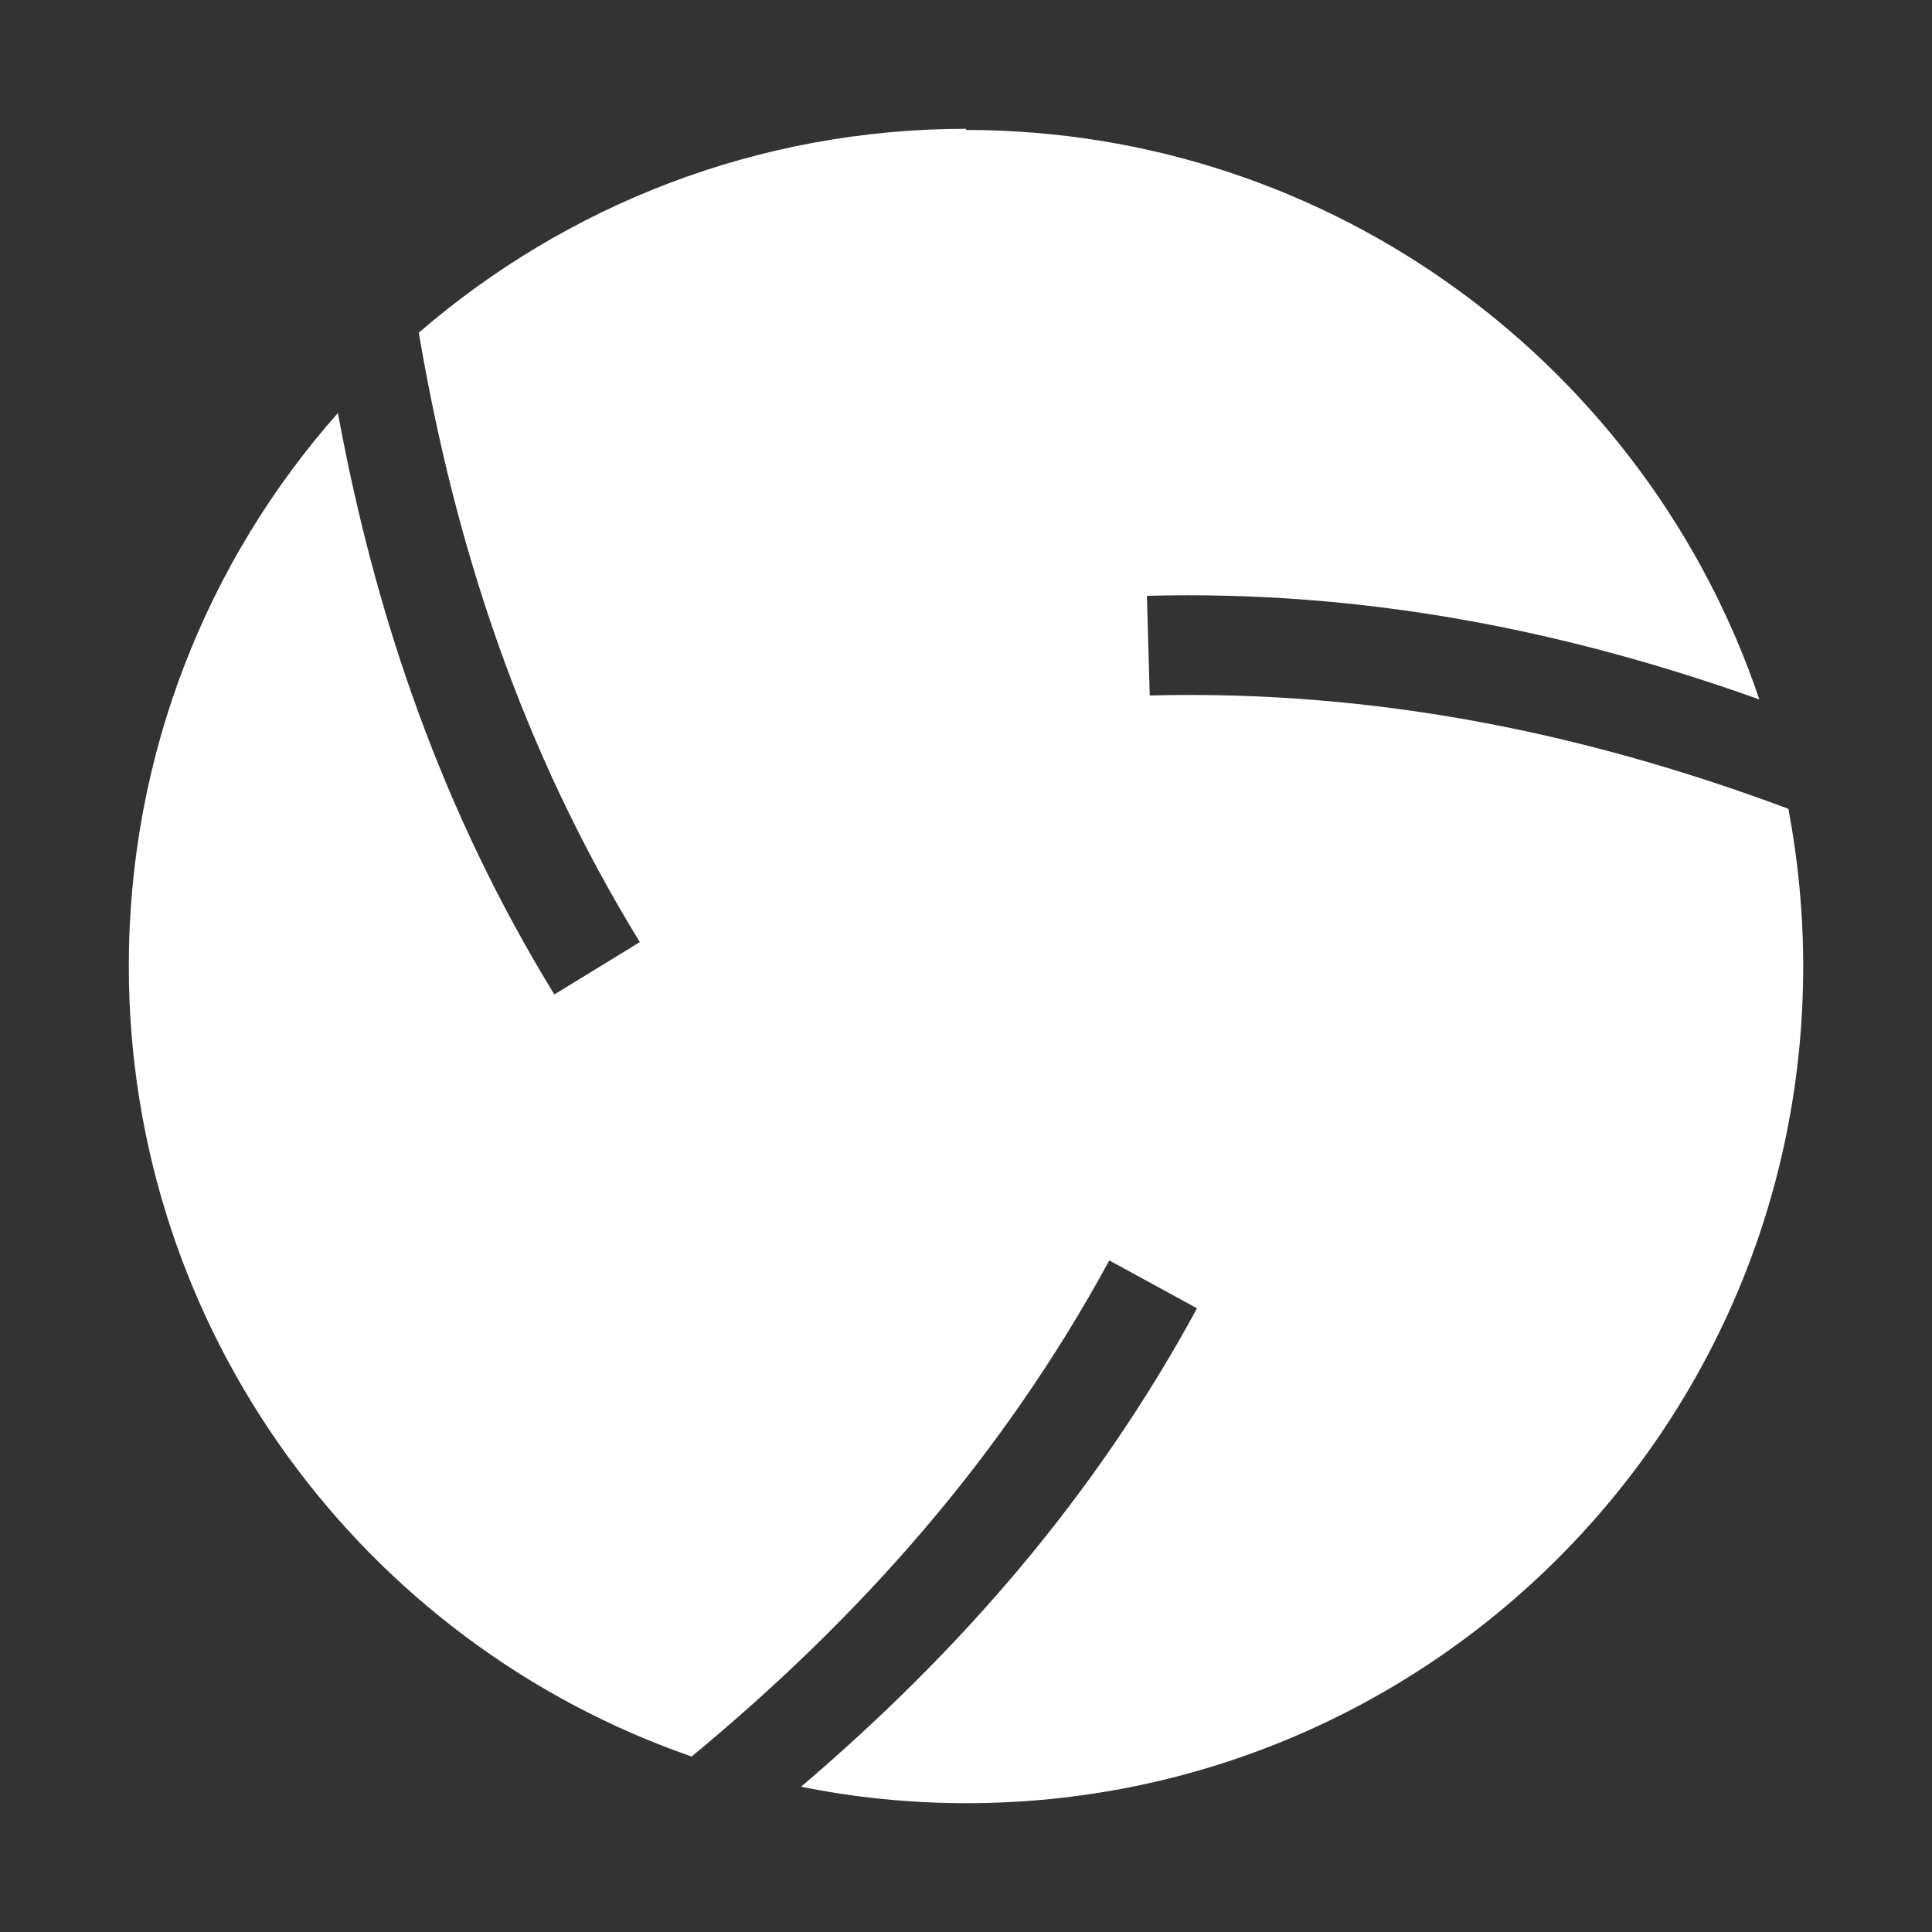 <svg width="30" height="30" viewBox="0 0 30 30" fill="none" xmlns="http://www.w3.org/2000/svg">
<rect x="0" y="0" width="30" height="30" fill="#333333" stroke="none"/>
<path fill-rule="evenodd" clip-rule="evenodd" d="M14.996 2.018C20.719 2.018 25.585 5.723 27.319 10.861C24.276 9.773 21.144 9.163 17.809 9.252L17.853 10.799C21.339 10.711 24.594 11.374 27.77 12.559C27.92 13.355 28 14.169 28 15.009C28 22.19 22.179 28 15.004 28C14.129 28 13.271 27.912 12.439 27.744C14.898 25.648 16.995 23.251 18.587 20.315L17.225 19.572C15.562 22.632 13.35 25.117 10.74 27.275C5.654 25.515 2 20.678 2 15C2 11.71 3.221 8.703 5.247 6.413C5.831 9.588 6.866 12.603 8.608 15.442L9.935 14.629C8.113 11.657 7.069 8.509 6.503 5.166C8.785 3.194 11.758 2 15.004 2L14.996 2.018Z" fill="white"/>
</svg>
